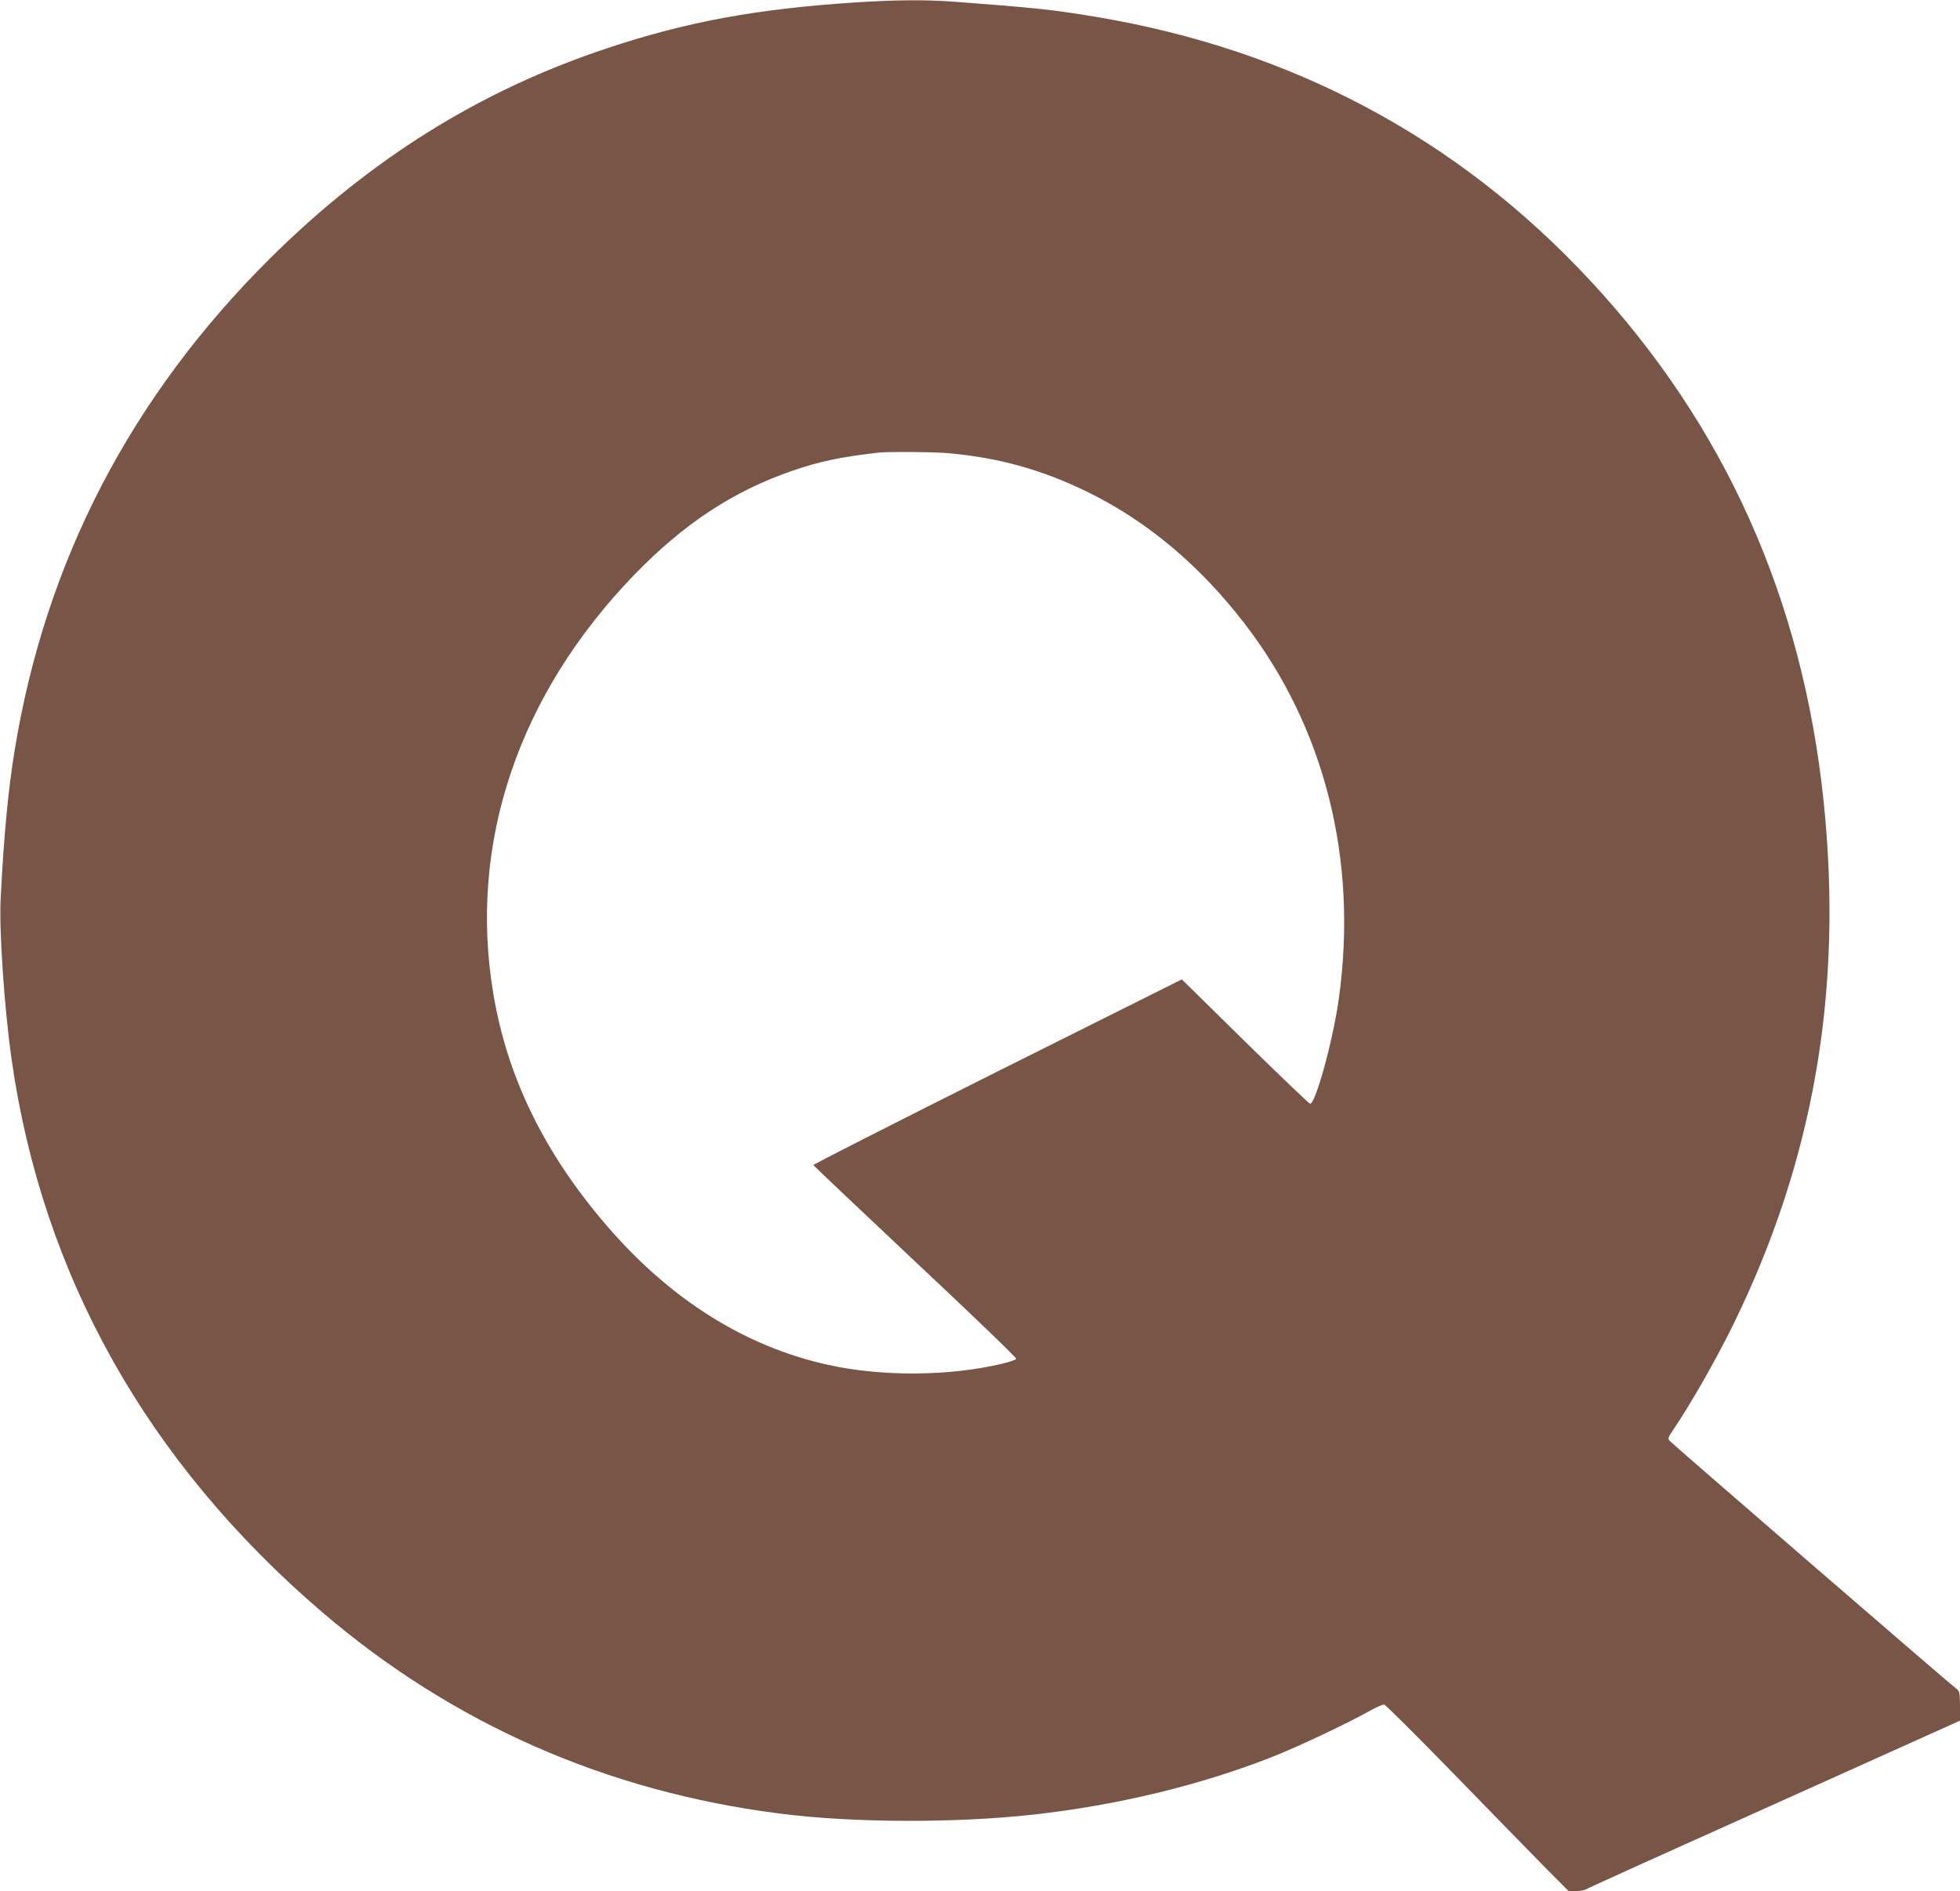 <?xml version="1.0" standalone="no"?>
<!DOCTYPE svg PUBLIC "-//W3C//DTD SVG 20010904//EN"
 "http://www.w3.org/TR/2001/REC-SVG-20010904/DTD/svg10.dtd">
<svg version="1.0" xmlns="http://www.w3.org/2000/svg"
 width="1280pt" height="1235pt" viewBox="0 0 1280 1235"
 preserveAspectRatio="xMidYMid meet">
<g transform="translate(0,1235) scale(0.1,-0.1)"
fill="#795548" stroke="none">
<path d="M5599 12335 c-653 -42 -1111 -126 -1634 -300 -831 -276 -1548 -724
-2203 -1374 -909 -904 -1467 -1980 -1667 -3216 -42 -256 -71 -566 -91 -970
-10 -204 25 -718 72 -1045 201 -1410 886 -2629 2024 -3605 852 -731 1862
-1176 2995 -1319 474 -61 1148 -63 1658 -6 546 61 1088 192 1557 377 166 65
502 224 639 302 41 23 82 41 91 39 9 -2 209 -201 445 -443 235 -242 502 -515
593 -608 l166 -167 48 0 c27 0 59 6 71 14 12 8 565 258 1230 556 l1207 543 0
96 c-1 93 -2 97 -28 116 -38 27 -1854 1598 -1870 1617 -10 13 -7 24 21 64 116
171 279 456 393 687 528 1074 721 2187 594 3418 -137 1326 -645 2461 -1527
3409 -863 928 -1947 1506 -3226 1720 -291 48 -382 58 -943 100 -174 12 -360
11 -615 -5z m599 -2945 c329 -30 608 -108 907 -254 385 -189 728 -476 1021
-856 525 -680 743 -1543 618 -2447 -37 -272 -154 -699 -189 -691 -7 2 -199
185 -425 407 l-412 405 -1205 -602 c-662 -332 -1203 -606 -1201 -611 2 -4 301
-288 666 -631 365 -342 661 -627 659 -634 -2 -6 -44 -20 -93 -32 -342 -82
-786 -85 -1133 -8 -544 119 -1033 427 -1448 909 -408 473 -652 973 -742 1520
-163 979 164 1947 919 2729 322 333 644 546 1027 679 181 63 317 92 568 121
66 7 366 5 463 -4z"/>
</g>
</svg>
